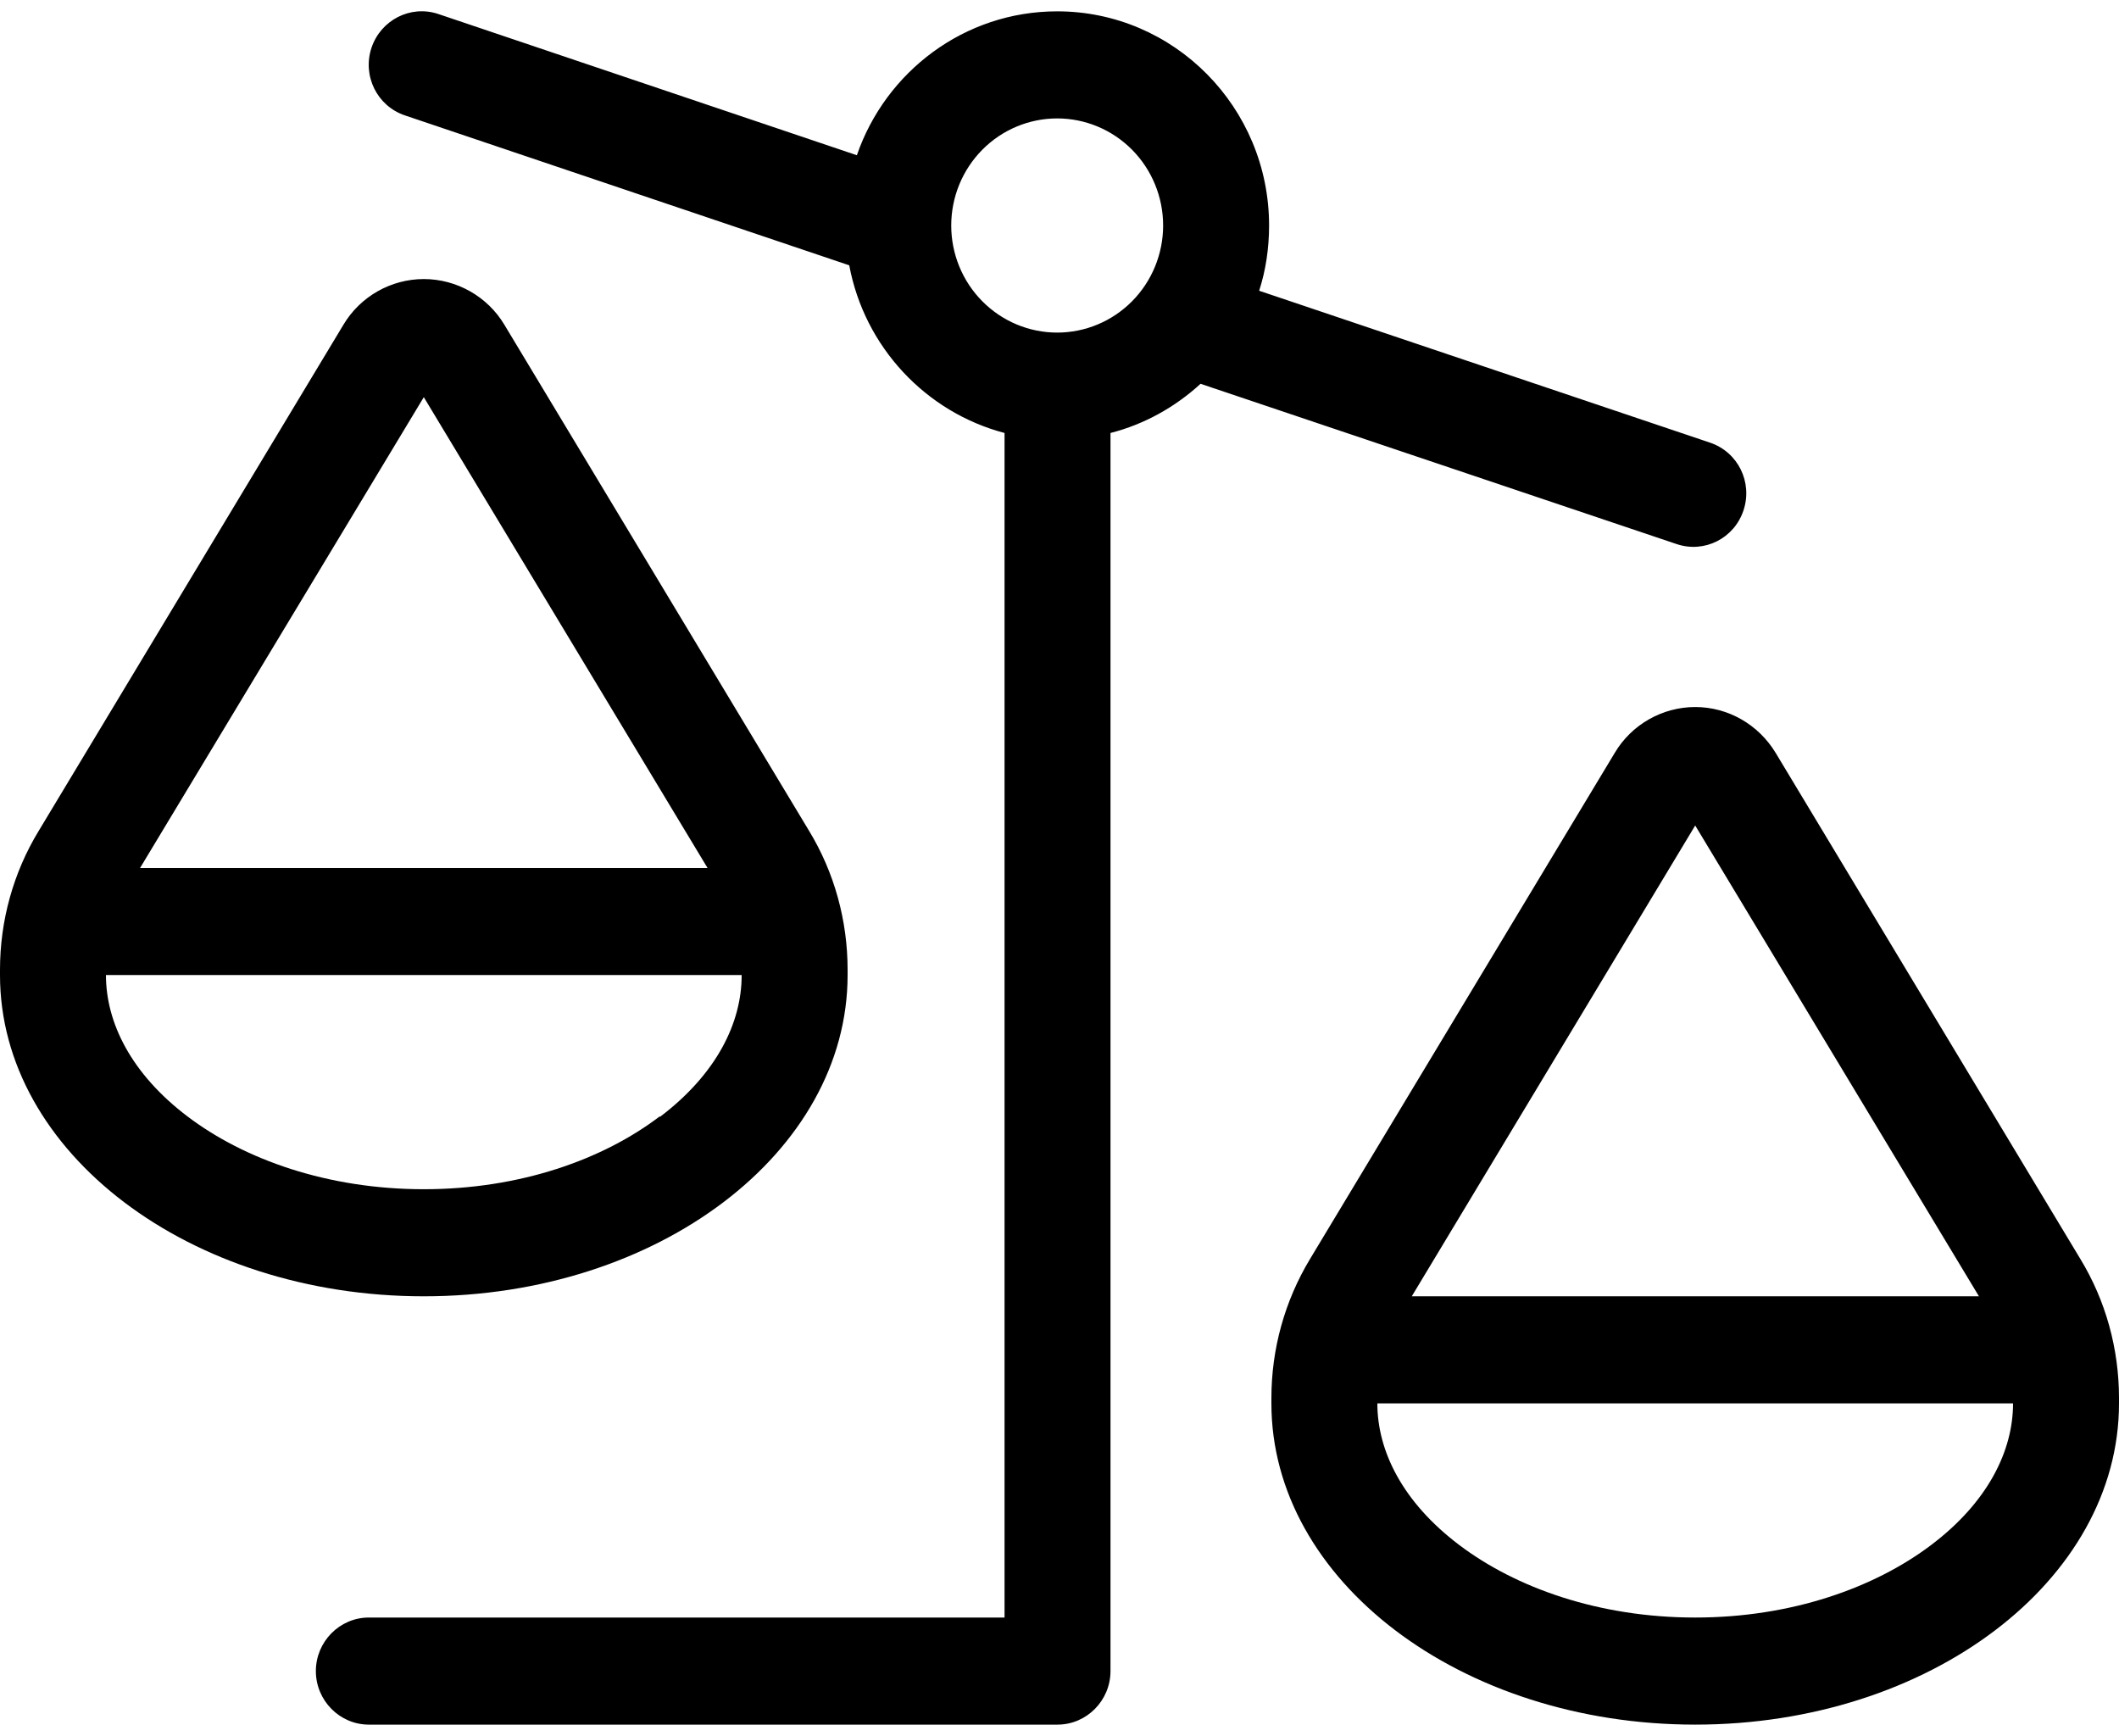 <?xml version="1.0" encoding="UTF-8"?> <svg xmlns="http://www.w3.org/2000/svg" width="94" height="77" viewBox="0 0 94 77" fill="none"><path d="M16.479 2.121C16.068 3.368 16.729 4.704 17.963 5.119L37.673 11.769C38.349 15.391 41.066 18.285 44.562 19.206V71.75H16.362C15.069 71.75 14.012 72.819 14.012 74.125C14.012 75.431 15.069 76.5 16.362 76.5H46.912C48.204 76.5 49.262 75.431 49.262 74.125V19.206C50.775 18.82 52.141 18.048 53.257 17.024L74.377 24.134C75.611 24.549 76.933 23.881 77.344 22.634C77.756 21.387 77.095 20.052 75.861 19.636L55.857 12.897C56.15 11.992 56.297 11.012 56.297 10.003C56.297 4.763 52.082 0.503 46.897 0.503C42.785 0.503 39.289 3.175 38.011 6.886L19.446 0.622C18.212 0.206 16.891 0.889 16.479 2.121ZM29.272 49.515C26.761 51.43 23.074 52.751 18.8 52.751C14.526 52.751 10.839 51.43 8.328 49.53C5.816 47.63 4.7 45.359 4.7 43.251H32.9V43.014V43.029V43.266C32.9 45.374 31.784 47.645 29.272 49.545V49.515ZM18.8 17.617L31.387 38.502H6.213L18.8 17.617ZM37.6 43.251V43.014C37.6 40.832 37.013 38.695 35.882 36.839L22.369 14.396C21.62 13.149 20.254 12.378 18.8 12.378C17.346 12.378 15.98 13.149 15.231 14.411L1.718 36.854C0.588 38.709 0 40.847 0 43.014V43.251C0 51.118 8.416 57.501 18.8 57.501C29.184 57.501 37.6 51.118 37.6 43.251ZM89.3 62.251C89.3 64.358 88.184 66.629 85.672 68.529C83.161 70.429 79.474 71.75 75.2 71.75C70.926 71.75 67.239 70.429 64.728 68.529C62.216 66.629 61.1 64.358 61.1 62.251H89.3V62.013V62.028V62.265V62.251ZM87.787 57.501H62.627L75.2 36.617L87.787 57.501ZM75.2 76.5C85.584 76.5 94 70.118 94 62.251V62.013C94 59.831 93.412 57.694 92.282 55.838L78.769 33.396C78.005 32.134 76.654 31.362 75.2 31.362C73.746 31.362 72.38 32.134 71.631 33.396L58.118 55.838C56.987 57.709 56.4 59.846 56.4 62.013V62.251C56.4 70.118 64.816 76.5 75.2 76.5ZM46.897 5.253C48.144 5.253 49.339 5.753 50.221 6.644C51.102 7.535 51.597 8.743 51.597 10.003C51.597 11.262 51.102 12.471 50.221 13.361C49.339 14.252 48.144 14.753 46.897 14.753C45.651 14.753 44.455 14.252 43.574 13.361C42.692 12.471 42.197 11.262 42.197 10.003C42.197 8.743 42.692 7.535 43.574 6.644C44.455 5.753 45.651 5.253 46.897 5.253Z" fill="black"></path></svg> 